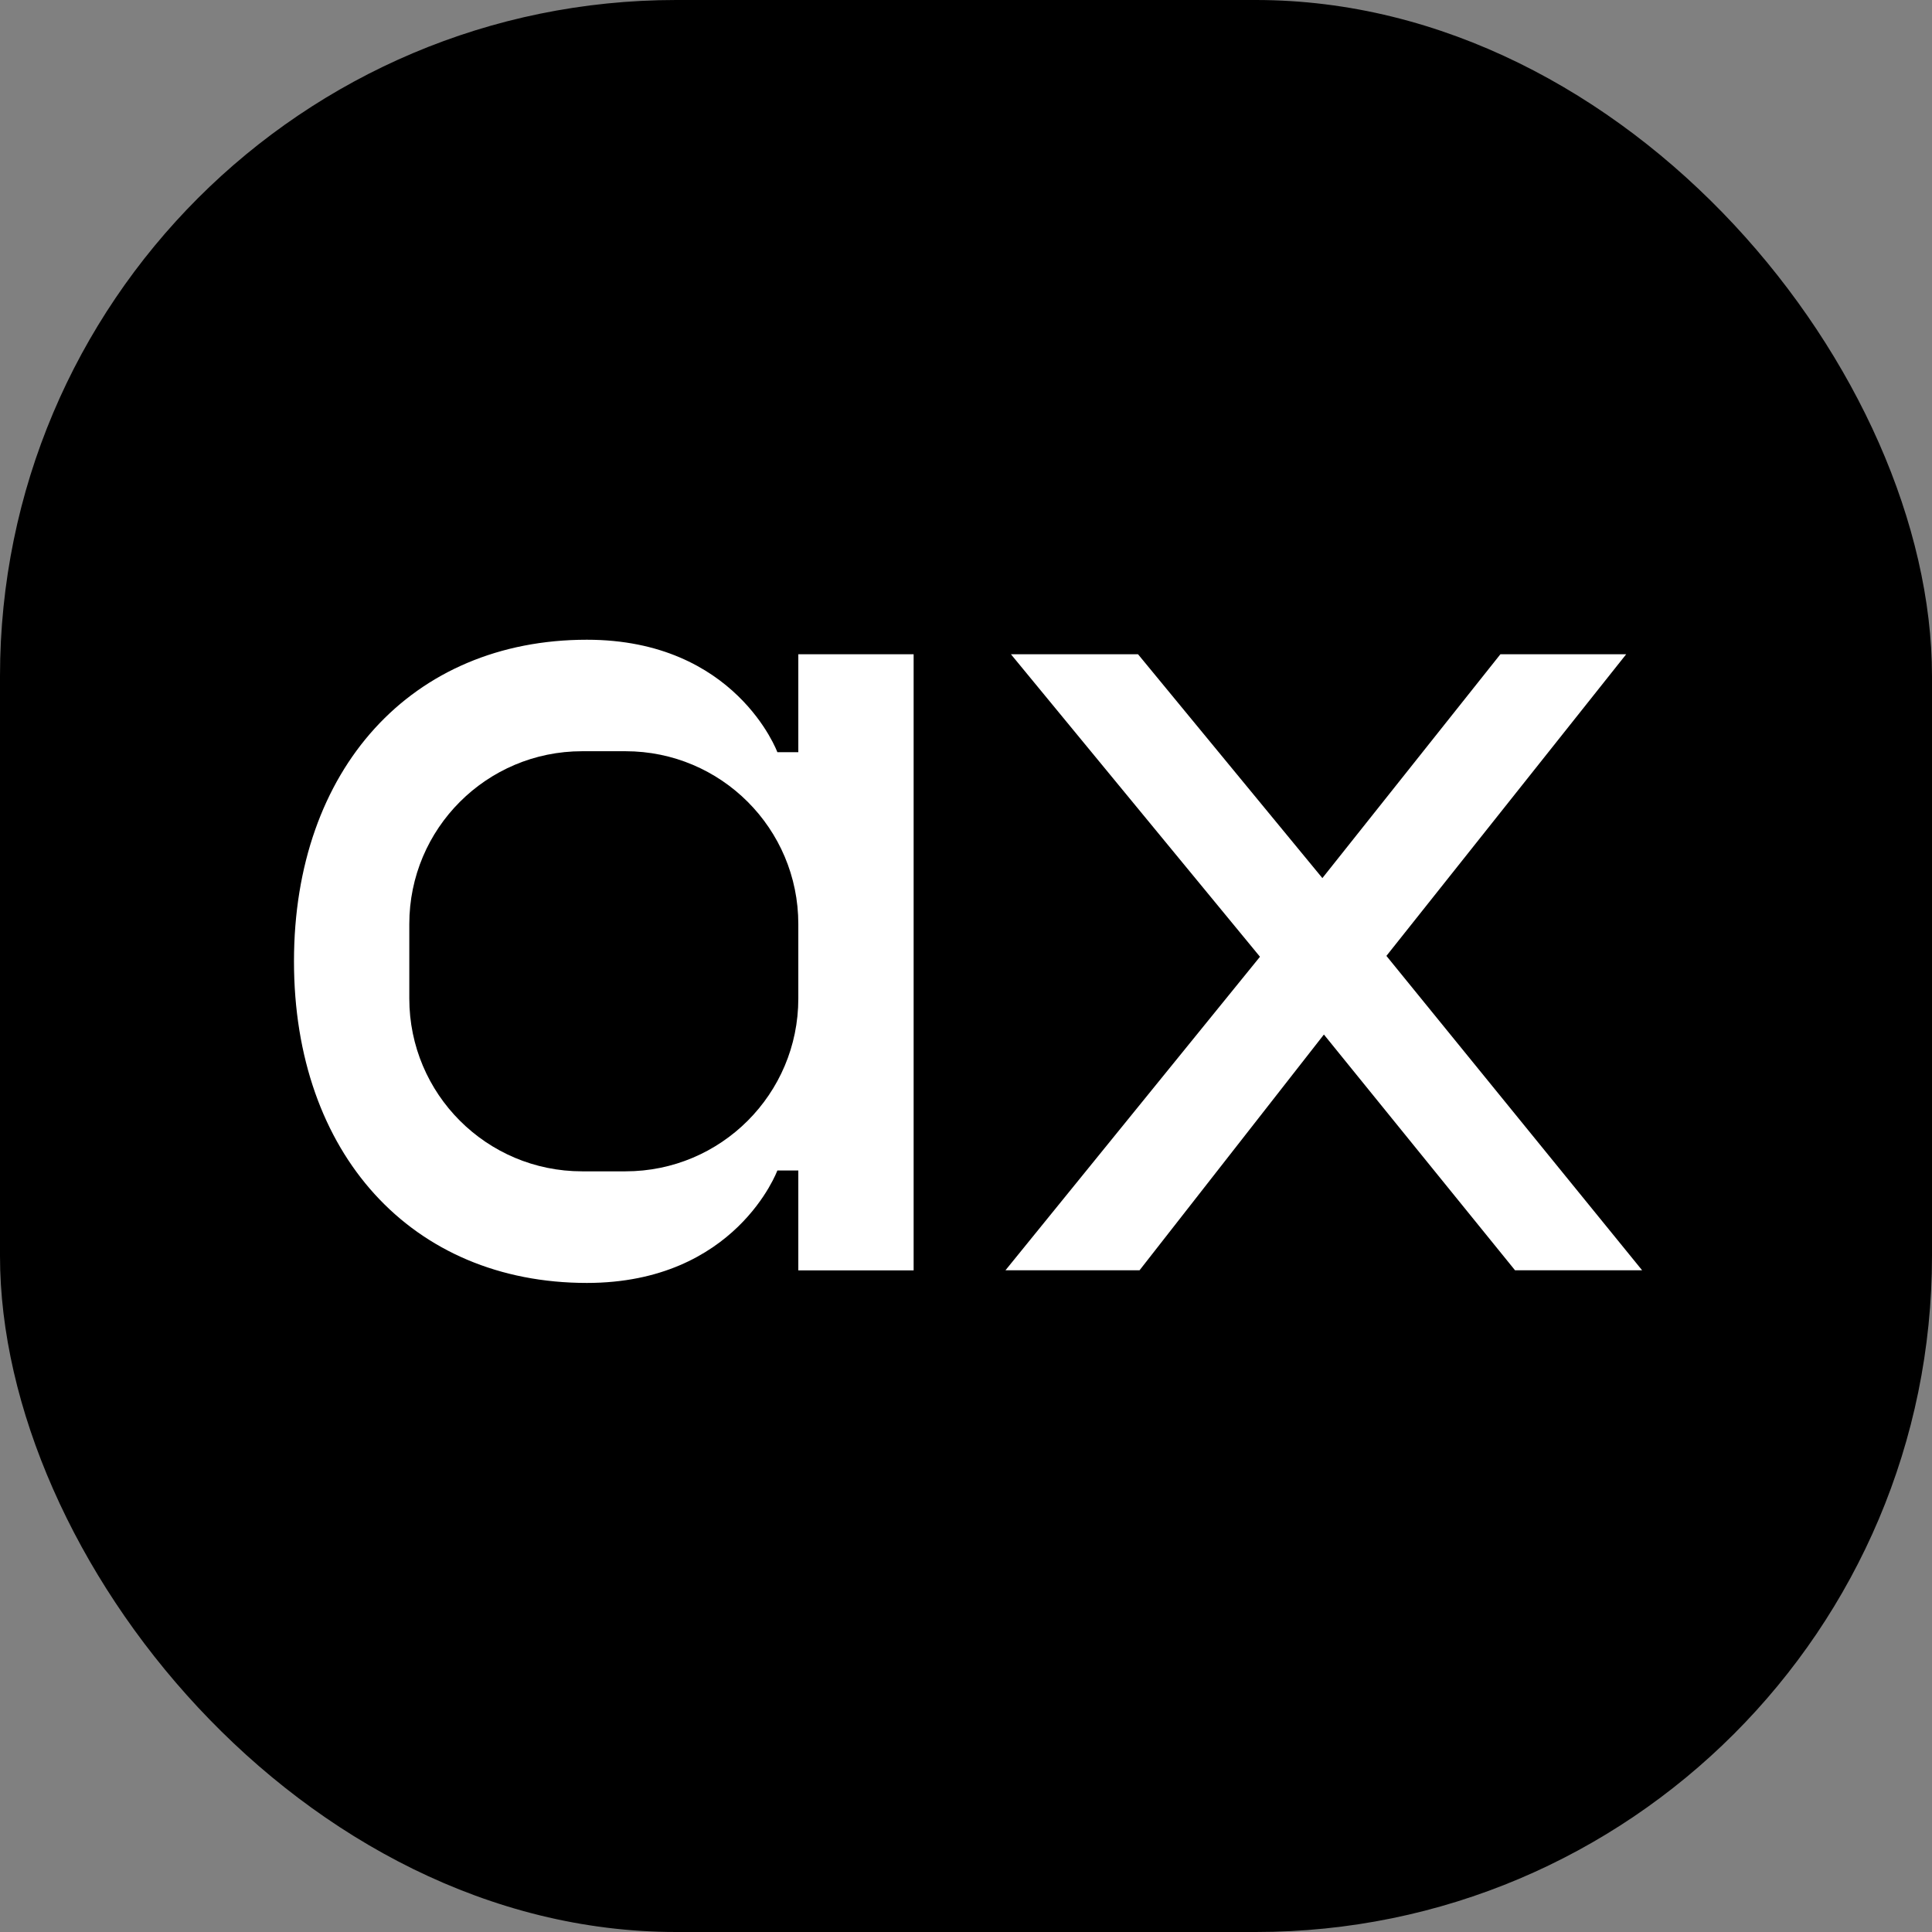 <svg xmlns="http://www.w3.org/2000/svg" version="1.1" xmlns:xlink="http://www.w3.org/1999/xlink" width="1000" height="1000"><rect width="100%" height="100%" fill="#808080" stroke="none"/><g clip-path="url(#SvgjsClipPath1010)"><rect width="1000" height="1000" fill="056B61"></rect><g transform="matrix(5.833,0,0,5.833,150,150)"><svg xmlns="http://www.w3.org/2000/svg" version="1.1" xmlns:xlink="http://www.w3.org/1999/xlink" width="120" height="120"><svg width="120" height="120" viewBox="0 0 120 120" fill="none" xmlns="http://www.w3.org/2000/svg">
<path d="M97.309 59.106L118.587 32.339H107.425L91.627 52.203L75.267 32.339H63.989L86.09 59.183L63.505 87.004H75.403L91.762 66.085L108.722 87.004H120L97.309 59.106Z" fill="white"></path>
<path d="M45.124 32.339V41.032H43.265C43.265 41.032 39.587 31.052 26.363 31.052C10.816 31.052 0.371 42.523 0.371 59.59C0.371 76.656 10.816 88.127 26.363 88.127C39.587 88.127 43.265 78.147 43.265 78.147H45.124V87.014H55.356V32.339H45.124ZM45.124 62.891C45.124 71.361 38.26 78.224 29.79 78.224H25.937C17.467 78.224 10.604 71.361 10.604 62.891V56.279C10.604 47.809 17.467 40.945 25.937 40.945H29.79C38.26 40.945 45.124 47.809 45.124 56.279V62.891Z" fill="white"></path>
</svg></svg></g></g><defs><clipPath id="SvgjsClipPath1010"><rect width="1000" height="1000" x="0" y="0" rx="350" ry="350"></rect></clipPath></defs></svg>